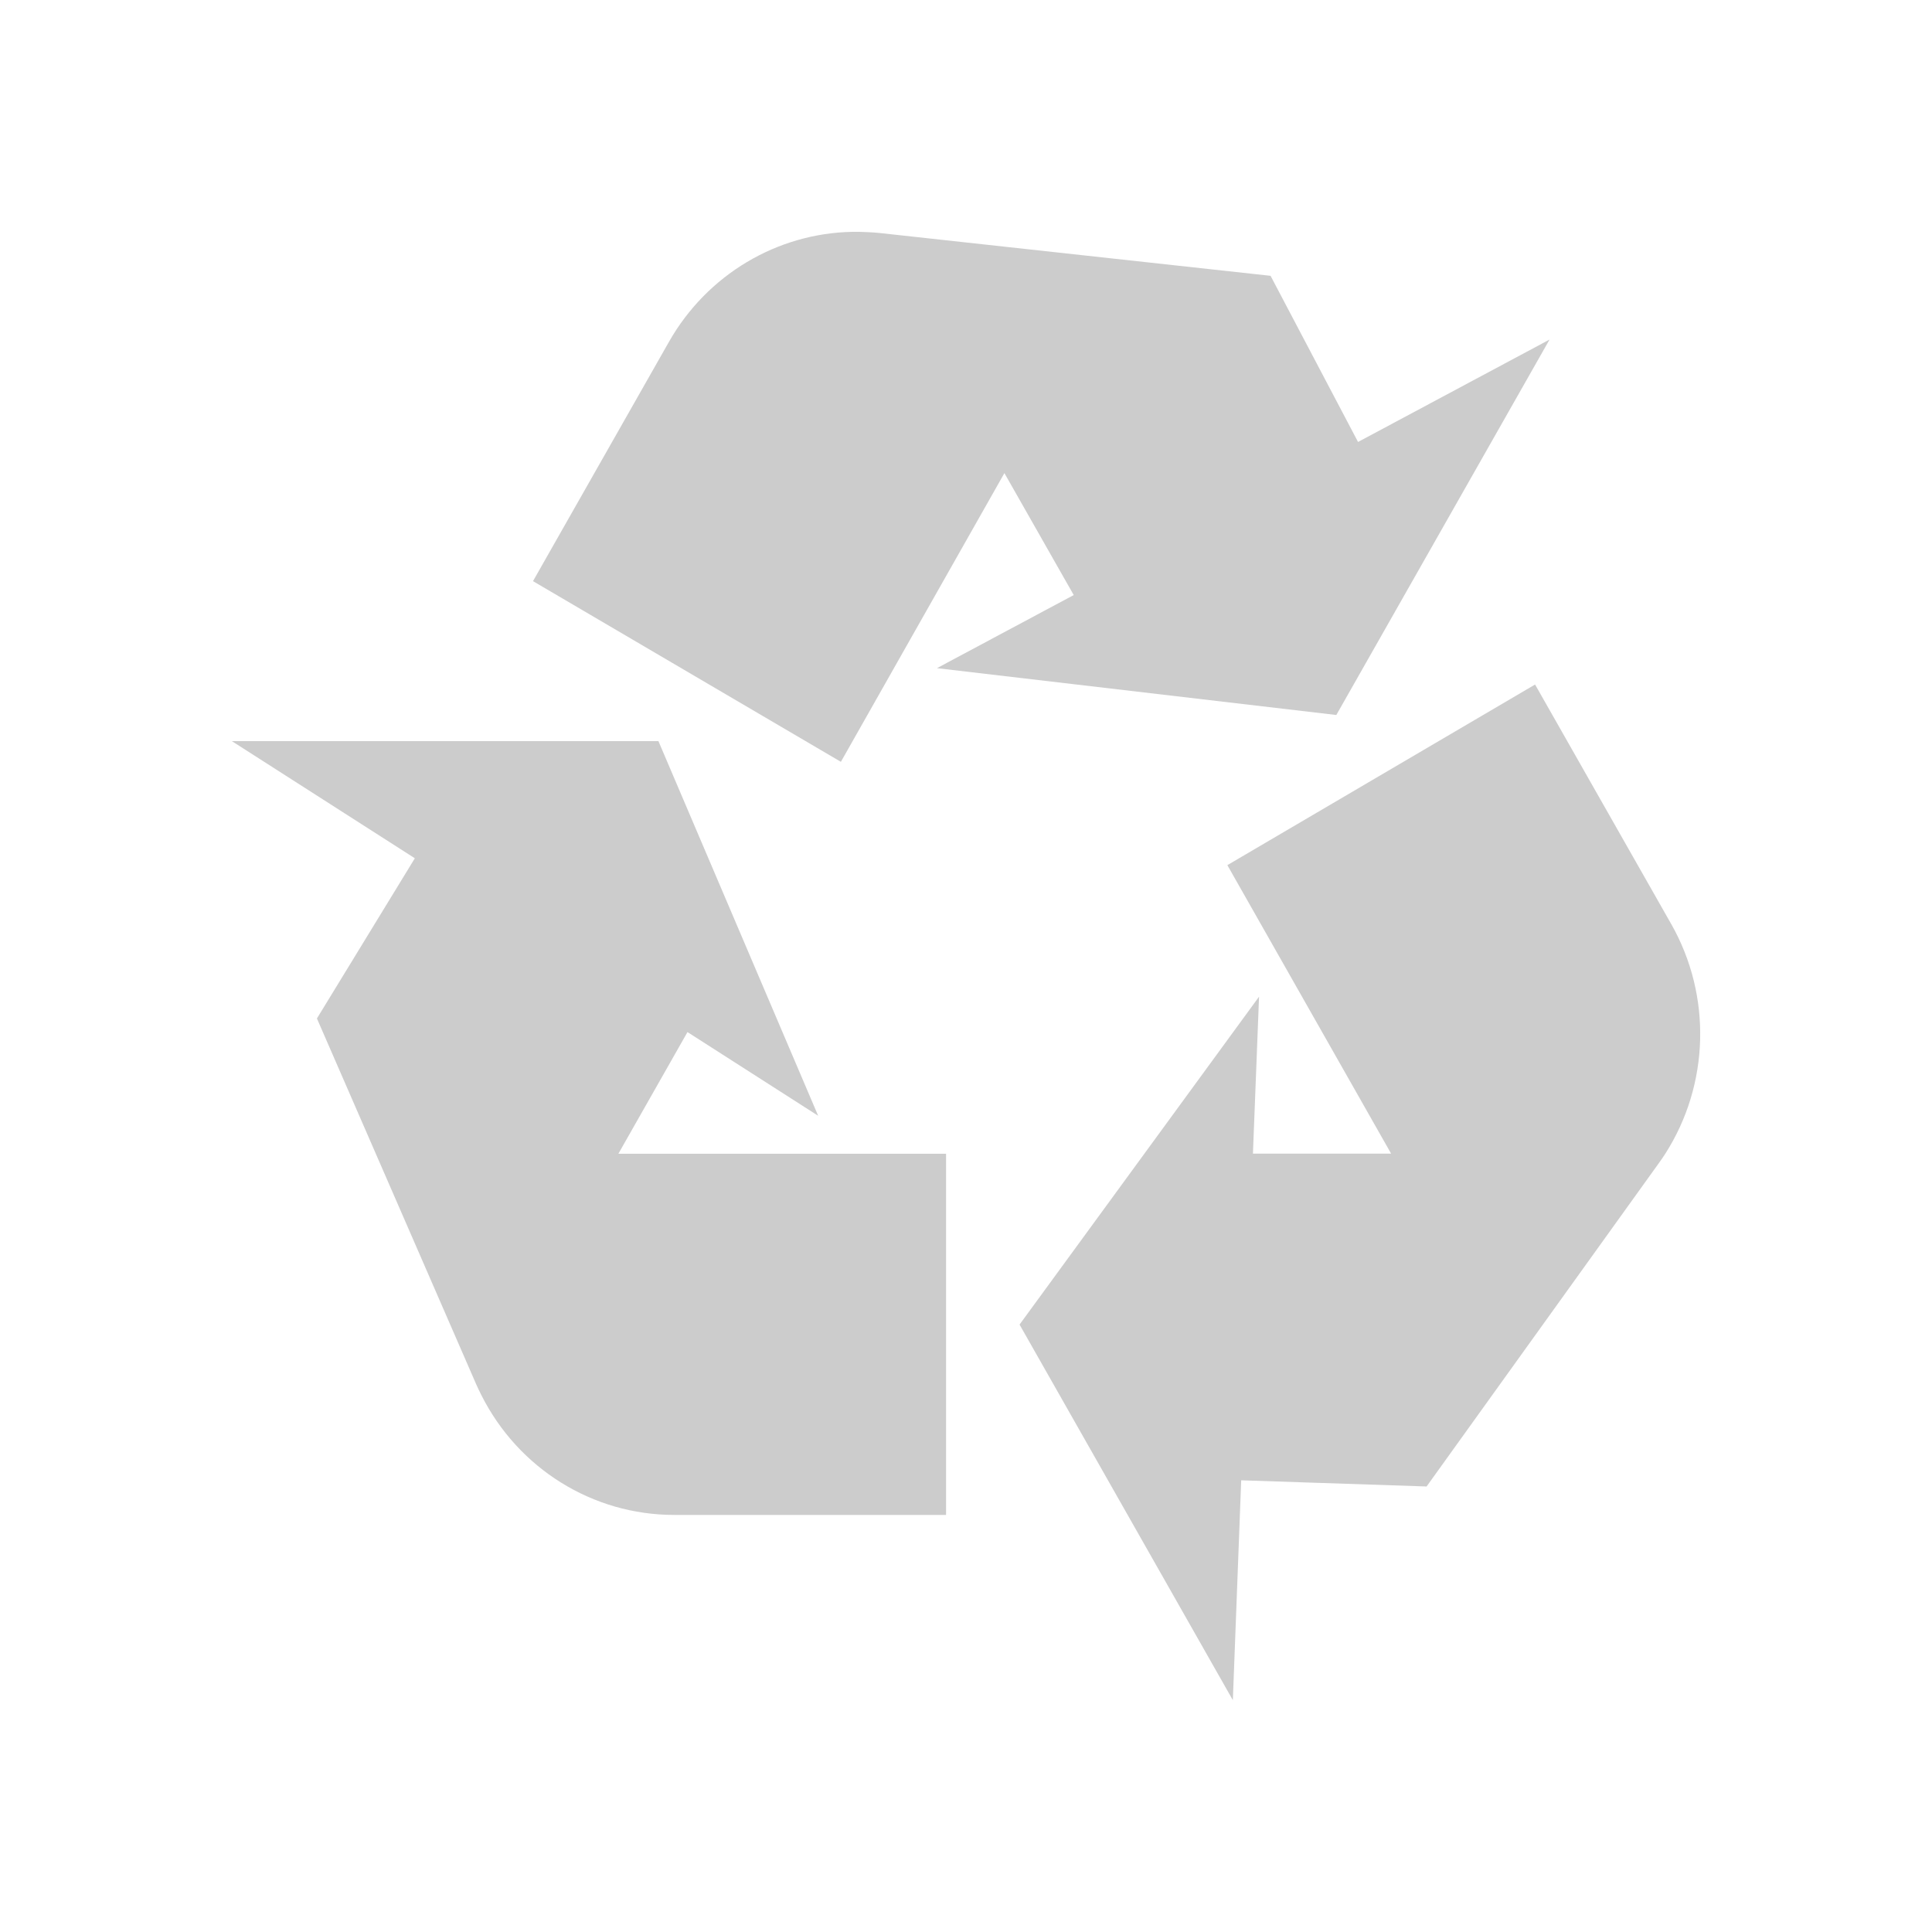 <?xml version="1.0" encoding="UTF-8" standalone="no"?>
<!-- Created with Inkscape (http://www.inkscape.org/) -->

<svg
   xmlns:dc="http://purl.org/dc/elements/1.1/"
   xmlns:cc="http://creativecommons.org/ns#"
   xmlns:rdf="http://www.w3.org/1999/02/22-rdf-syntax-ns#"
   xmlns:svg="http://www.w3.org/2000/svg"
   xmlns="http://www.w3.org/2000/svg"
   xmlns:xlink="http://www.w3.org/1999/xlink"
   xmlns:sodipodi="http://sodipodi.sourceforge.net/DTD/sodipodi-0.dtd"
   xmlns:inkscape="http://www.inkscape.org/namespaces/inkscape"
   id="svg2"
   version="1.1"
   inkscape:version="0.47pre4 r22446"
   width="25"
   height="25"
   sodipodi:docname="delete.svg">
  <defs
     id="defs6">
    <inkscape:perspective
       sodipodi:type="inkscape:persp3d"
       inkscape:vp_x="0 : 0.5 : 1"
       inkscape:vp_y="0 : 1000 : 0"
       inkscape:vp_z="1 : 0.5 : 1"
       inkscape:persp3d-origin="0.5 : 0.33333333 : 1"
       id="perspective10" />
    <linearGradient
       gradientUnits="userSpaceOnUse"
       xlink:href="#l1"
       y2="1988.171"
       x2="768.491"
       y1="1887.81"
       x1="767.154"
       id="l23" />
    <radialGradient
       gradientTransform="matrix(-1.004,-1.047,0.568,-0.545,2207.68,1917.896)"
       gradientUnits="userSpaceOnUse"
       xlink:href="#l2"
       fy="482.368"
       fx="1188.806"
       r="379.763"
       cy="482.368"
       cx="1188.806"
       id="r3" />
    <linearGradient
       gradientTransform="matrix(0.961,0,0,0.961,-23.375,-0.078)"
       gradientUnits="userSpaceOnUse"
       xlink:href="#l3"
       y2="265.032"
       x2="1389.256"
       y1="315.078"
       x1="1340.135"
       id="l22" />
    <radialGradient
       gradientTransform="matrix(8.237738e-7,-0.887,1.827,1.699215e-6,-1775.925,3330.394)"
       gradientUnits="userSpaceOnUse"
       xlink:href="#l4"
       fy="1804.742"
       fx="1607.419"
       r="806.302"
       cy="1804.742"
       cx="1607.419"
       id="r2" />
    <linearGradient
       gradientTransform="matrix(0.961,0,0,0.961,-23.375,-0.078)"
       gradientUnits="userSpaceOnUse"
       xlink:href="#l5"
       y2="541.899"
       x2="838.087"
       y1="1954.358"
       x1="838.087"
       id="l21" />
    <radialGradient
       gradientTransform="matrix(7.117,0.331,-0.148,3.181,-1343.931,-2934.629)"
       gradientUnits="userSpaceOnUse"
       xlink:href="#l6"
       fy="1343.684"
       fx="256.529"
       r="228.666"
       cy="1343.684"
       cx="256.529"
       id="r1" />
    <linearGradient
       gradientTransform="matrix(0.961,0,0,0.961,-23.375,-0.078)"
       gradientUnits="userSpaceOnUse"
       xlink:href="#l7"
       y2="1590.764"
       x2="659.699"
       y1="1727.901"
       x1="660.273"
       id="l20" />
    <linearGradient
       gradientTransform="matrix(0.961,0,0,0.961,-23.375,-0.078)"
       gradientUnits="userSpaceOnUse"
       xlink:href="#l8"
       y2="1416.091"
       x2="785.873"
       y1="1747.075"
       x1="829.873"
       id="l19" />
    <linearGradient
       gradientTransform="matrix(0.961,0,0,0.961,-23.375,-0.078)"
       gradientUnits="userSpaceOnUse"
       xlink:href="#l9"
       y2="1299.198"
       x2="1068.037"
       y1="1851.14"
       x1="1039.155"
       id="l18" />
    <linearGradient
       gradientUnits="userSpaceOnUse"
       xlink:href="#l10"
       y2="1319.746"
       x2="1054.062"
       y1="1840.36"
       x1="1032.758"
       id="l17" />
    <linearGradient
       gradientTransform="matrix(0.961,0,0,0.961,-23.375,-0.078)"
       gradientUnits="userSpaceOnUse"
       xlink:href="#l11"
       y2="1160.647"
       x2="1422.992"
       y1="1323.989"
       x1="1142.819"
       id="l16" />
    <linearGradient
       gradientTransform="matrix(0.961,0,0,0.961,-23.375,-0.078)"
       gradientUnits="userSpaceOnUse"
       xlink:href="#l12"
       y2="720.129"
       x2="696.187"
       y1="1062.589"
       x1="689.32"
       id="l15" />
    <linearGradient
       gradientUnits="userSpaceOnUse"
       xlink:href="#l13"
       y2="601.441"
       x2="1120.699"
       y1="990.501"
       x1="1089.569"
       id="l14" />
    <linearGradient
       id="l13">
      <stop
         id="stop3811"
         offset="0"
         style="stop-color:#006900;stop-opacity:1" />
      <stop
         id="stop3813"
         offset="1"
         style="stop-color:#fff;stop-opacity:1" />
    </linearGradient>
    <linearGradient
       id="l12">
      <stop
         id="stop3806"
         offset="0"
         style="stop-color:#218400;stop-opacity:1" />
      <stop
         id="stop3808"
         offset="1"
         style="stop-color:#004d00;stop-opacity:1" />
    </linearGradient>
    <linearGradient
       id="l11">
      <stop
         id="stop3801"
         offset="0"
         style="stop-color:#2f9700;stop-opacity:1" />
      <stop
         id="stop3803"
         offset="1"
         style="stop-color:#106a00;stop-opacity:1" />
    </linearGradient>
    <linearGradient
       id="l10">
      <stop
         id="stop3796"
         offset="0"
         style="stop-color:#8efe02;stop-opacity:1" />
      <stop
         id="stop3798"
         offset="1"
         style="stop-color:#57a62a;stop-opacity:1" />
    </linearGradient>
    <linearGradient
       id="l9">
      <stop
         id="stop3791"
         offset="0"
         style="stop-color:#8efe02;stop-opacity:1" />
      <stop
         id="stop3793"
         offset="1"
         style="stop-color:#1b9000;stop-opacity:1" />
    </linearGradient>
    <linearGradient
       id="l8">
      <stop
         id="stop3786"
         offset="0"
         style="stop-color:#8efe02;stop-opacity:1" />
      <stop
         id="stop3788"
         offset="1"
         style="stop-color:#188c00;stop-opacity:1" />
    </linearGradient>
    <linearGradient
       id="l7">
      <stop
         id="stop3781"
         offset="0"
         style="stop-color:#5fd500;stop-opacity:1" />
      <stop
         id="stop3783"
         offset="1"
         style="stop-color:#61d700;stop-opacity:1" />
    </linearGradient>
    <linearGradient
       id="l6">
      <stop
         id="stop3776"
         offset="0"
         style="stop-color:#006900;stop-opacity:1" />
      <stop
         id="stop3778"
         offset="1"
         style="stop-color:#fff;stop-opacity:1" />
    </linearGradient>
    <linearGradient
       id="l5">
      <stop
         id="stop3771"
         offset="0"
         style="stop-color:#e2e2e2;stop-opacity:1" />
      <stop
         id="stop3773"
         offset="1"
         style="stop-color:#fff;stop-opacity:1" />
    </linearGradient>
    <linearGradient
       id="l4">
      <stop
         id="stop3766"
         offset="0"
         style="stop-color:#bcbcbc;stop-opacity:1" />
      <stop
         id="stop3768"
         offset="1"
         style="stop-color:#fff;stop-opacity:1" />
    </linearGradient>
    <linearGradient
       id="l3">
      <stop
         id="stop3761"
         offset="0"
         style="stop-color:#fff;stop-opacity:0.902" />
      <stop
         id="stop3763"
         offset="1"
         style="stop-color:#838383;stop-opacity:1" />
    </linearGradient>
    <linearGradient
       id="l2">
      <stop
         id="stop3756"
         offset="0"
         style="stop-color:#9e9e9e;stop-opacity:0.588" />
      <stop
         id="stop3758"
         offset="1"
         style="stop-color:#9e9e9e;stop-opacity:0" />
    </linearGradient>
    <linearGradient
       id="l1">
      <stop
         id="stop3751"
         offset="0"
         style="stop-color:#838383;stop-opacity:1" />
      <stop
         id="stop3753"
         offset="1"
         style="stop-color:#838383;stop-opacity:0" />
    </linearGradient>
    <inkscape:perspective
       id="perspective3868"
       inkscape:persp3d-origin="254 : 168.66667 : 1"
       inkscape:vp_z="508 : 253 : 1"
       inkscape:vp_y="0 : 1000 : 0"
       inkscape:vp_x="0 : 253 : 1"
       sodipodi:type="inkscape:persp3d" />
    <linearGradient
       inkscape:collect="always"
       xlink:href="#l7"
       id="linearGradient3947"
       gradientUnits="userSpaceOnUse"
       gradientTransform="matrix(0.241,0,0,0.241,-420.441,-248.225)"
       x1="660.273"
       y1="1727.901"
       x2="659.699"
       y2="1590.764" />
    <linearGradient
       inkscape:collect="always"
       xlink:href="#l9"
       id="linearGradient3952"
       gradientUnits="userSpaceOnUse"
       gradientTransform="matrix(0.241,0,0,0.241,-219.809,-248.225)"
       x1="1039.155"
       y1="1851.14"
       x2="1068.037"
       y2="1299.198" />
    <linearGradient
       inkscape:collect="always"
       xlink:href="#l11"
       id="linearGradient3955"
       gradientUnits="userSpaceOnUse"
       gradientTransform="matrix(0.241,0,0,0.241,-420.441,-248.225)"
       x1="1142.819"
       y1="1323.989"
       x2="1422.992"
       y2="1160.647" />
    <linearGradient
       inkscape:collect="always"
       xlink:href="#l8"
       id="linearGradient3958"
       gradientUnits="userSpaceOnUse"
       gradientTransform="matrix(0.241,0,0,0.241,-420.441,-248.225)"
       x1="829.873"
       y1="1747.075"
       x2="785.873"
       y2="1416.091" />
    <linearGradient
       inkscape:collect="always"
       xlink:href="#l12"
       id="linearGradient3962"
       gradientUnits="userSpaceOnUse"
       gradientTransform="matrix(0.241,0,0,0.241,-420.441,-248.225)"
       x1="689.32"
       y1="1062.589"
       x2="696.187"
       y2="720.129" />
    <radialGradient
       inkscape:collect="always"
       xlink:href="#l2"
       id="radialGradient3965"
       gradientUnits="userSpaceOnUse"
       gradientTransform="matrix(-0.252,-0.263,0.143,-0.137,340.168,233.171)"
       cx="1188.806"
       cy="482.368"
       fx="1188.806"
       fy="482.368"
       r="379.763" />
    <linearGradient
       inkscape:collect="always"
       xlink:href="#l3"
       id="linearGradient3968"
       gradientUnits="userSpaceOnUse"
       gradientTransform="matrix(0.241,0,0,0.241,-219.809,-248.225)"
       x1="1340.135"
       y1="315.078"
       x2="1389.256"
       y2="265.032" />
    <linearGradient
       inkscape:collect="always"
       xlink:href="#l5"
       id="linearGradient3971"
       gradientUnits="userSpaceOnUse"
       gradientTransform="matrix(0.241,0,0,0.241,-219.809,-248.225)"
       x1="838.087"
       y1="1954.358"
       x2="838.087"
       y2="541.899" />
    <radialGradient
       inkscape:collect="always"
       xlink:href="#l4"
       id="radialGradient3974"
       gradientUnits="userSpaceOnUse"
       gradientTransform="matrix(2.0676068e-7,-0.223,0.459,4.2648947e-7,-659.686,587.697)"
       cx="1607.419"
       cy="1804.742"
       fx="1607.419"
       fy="1804.742"
       r="806.302" />
    <linearGradient
       inkscape:collect="always"
       xlink:href="#l1"
       id="linearGradient3979"
       gradientUnits="userSpaceOnUse"
       x1="767.154"
       y1="1887.81"
       x2="768.491"
       y2="1988.171"
       gradientTransform="matrix(0.251,0,0,0.251,-213.942,-248.205)" />
    <linearGradient
       inkscape:collect="always"
       xlink:href="#l13"
       id="linearGradient3981"
       gradientUnits="userSpaceOnUse"
       x1="1089.569"
       y1="990.501"
       x2="1120.699"
       y2="601.441" />
    <linearGradient
       inkscape:collect="always"
       xlink:href="#l9"
       id="linearGradient3985"
       gradientUnits="userSpaceOnUse"
       gradientTransform="matrix(0.241,0,0,0.241,-420.441,-248.225)"
       x1="1039.155"
       y1="1851.14"
       x2="1068.037"
       y2="1299.198" />
  </defs>
  <sodipodi:namedview
     pagecolor="#ffffff"
     bordercolor="#666666"
     borderopacity="1"
     objecttolerance="10"
     gridtolerance="10"
     guidetolerance="10"
     inkscape:pageopacity="0"
     inkscape:pageshadow="2"
     inkscape:window-width="1280"
     inkscape:window-height="749"
     id="namedview4"
     showgrid="false"
     inkscape:zoom="13.512375"
     inkscape:cx="12.079734"
     inkscape:cy="10.890609"
     inkscape:window-x="0"
     inkscape:window-y="25"
     inkscape:window-maximized="1"
     inkscape:current-layer="svg2" />
  <path
     style="fill:#cccccc;fill-opacity:1;fill-rule:evenodd"
     d="M 11.031,3 C 10.054,3.018 9.151,3.554 8.657,4.422 L 6.897,7.52 10.881,9.858 12.997,6.122 13.894,7.7 12.124,8.646 17.292,9.252 20.051,4.394 17.573,5.719 16.441,3.569 11.382,3.015 c -0.05,-0.006 -0.103,-0.008 -0.154,-0.011 -0.002,-6.48e-5 -0.002,5.76e-5 -0.004,0 -0.064,-0.004 -0.13,-0.005 -0.194,-0.004 z m 8.834,5.857 -3.983,2.338 2.119,3.733 -1.788,0 0.079,-2.031 -3.099,4.243 L 15.953,22 l 0.108,-2.845 2.399,0.08 3.001,-4.178 c 0.03,-0.042 0.06,-0.084 0.088,-0.128 0.573,-0.897 0.603,-2.045 0.077,-2.971 L 19.864,8.858 z M 3,9.59 5.368,11.106 4.101,13.179 6.16,17.908 c 0.021,0.048 0.044,0.096 0.068,0.143 0.478,0.953 1.442,1.552 2.494,1.552 l 1.536,0 1.984,0 0,-4.674 -4.24,0 0.894,-1.574 1.691,1.083 L 8.52,9.59 3,9.59 z"
     id="path3842" />
  <path
     d="M 195.902,-643.631 82.633,-756.9 c -4.003,-4.003 -9.432,-6.251 -15.093,-6.251 l -263.023,0 c -7.859,0 -14.229,6.371 -14.229,14.229 l 0,472.742 c 0,7.859 6.371,14.229 14.229,14.229 l 383.407,0 c 7.859,0 14.229,-6.371 14.229,-14.229 l 0,-352.358 c 0,-5.661 -2.249,-11.09 -6.251,-15.093 z"
     style="fill:#ffff00;fill-rule:evenodd;display:none"
     id="path3858" />
</svg>
